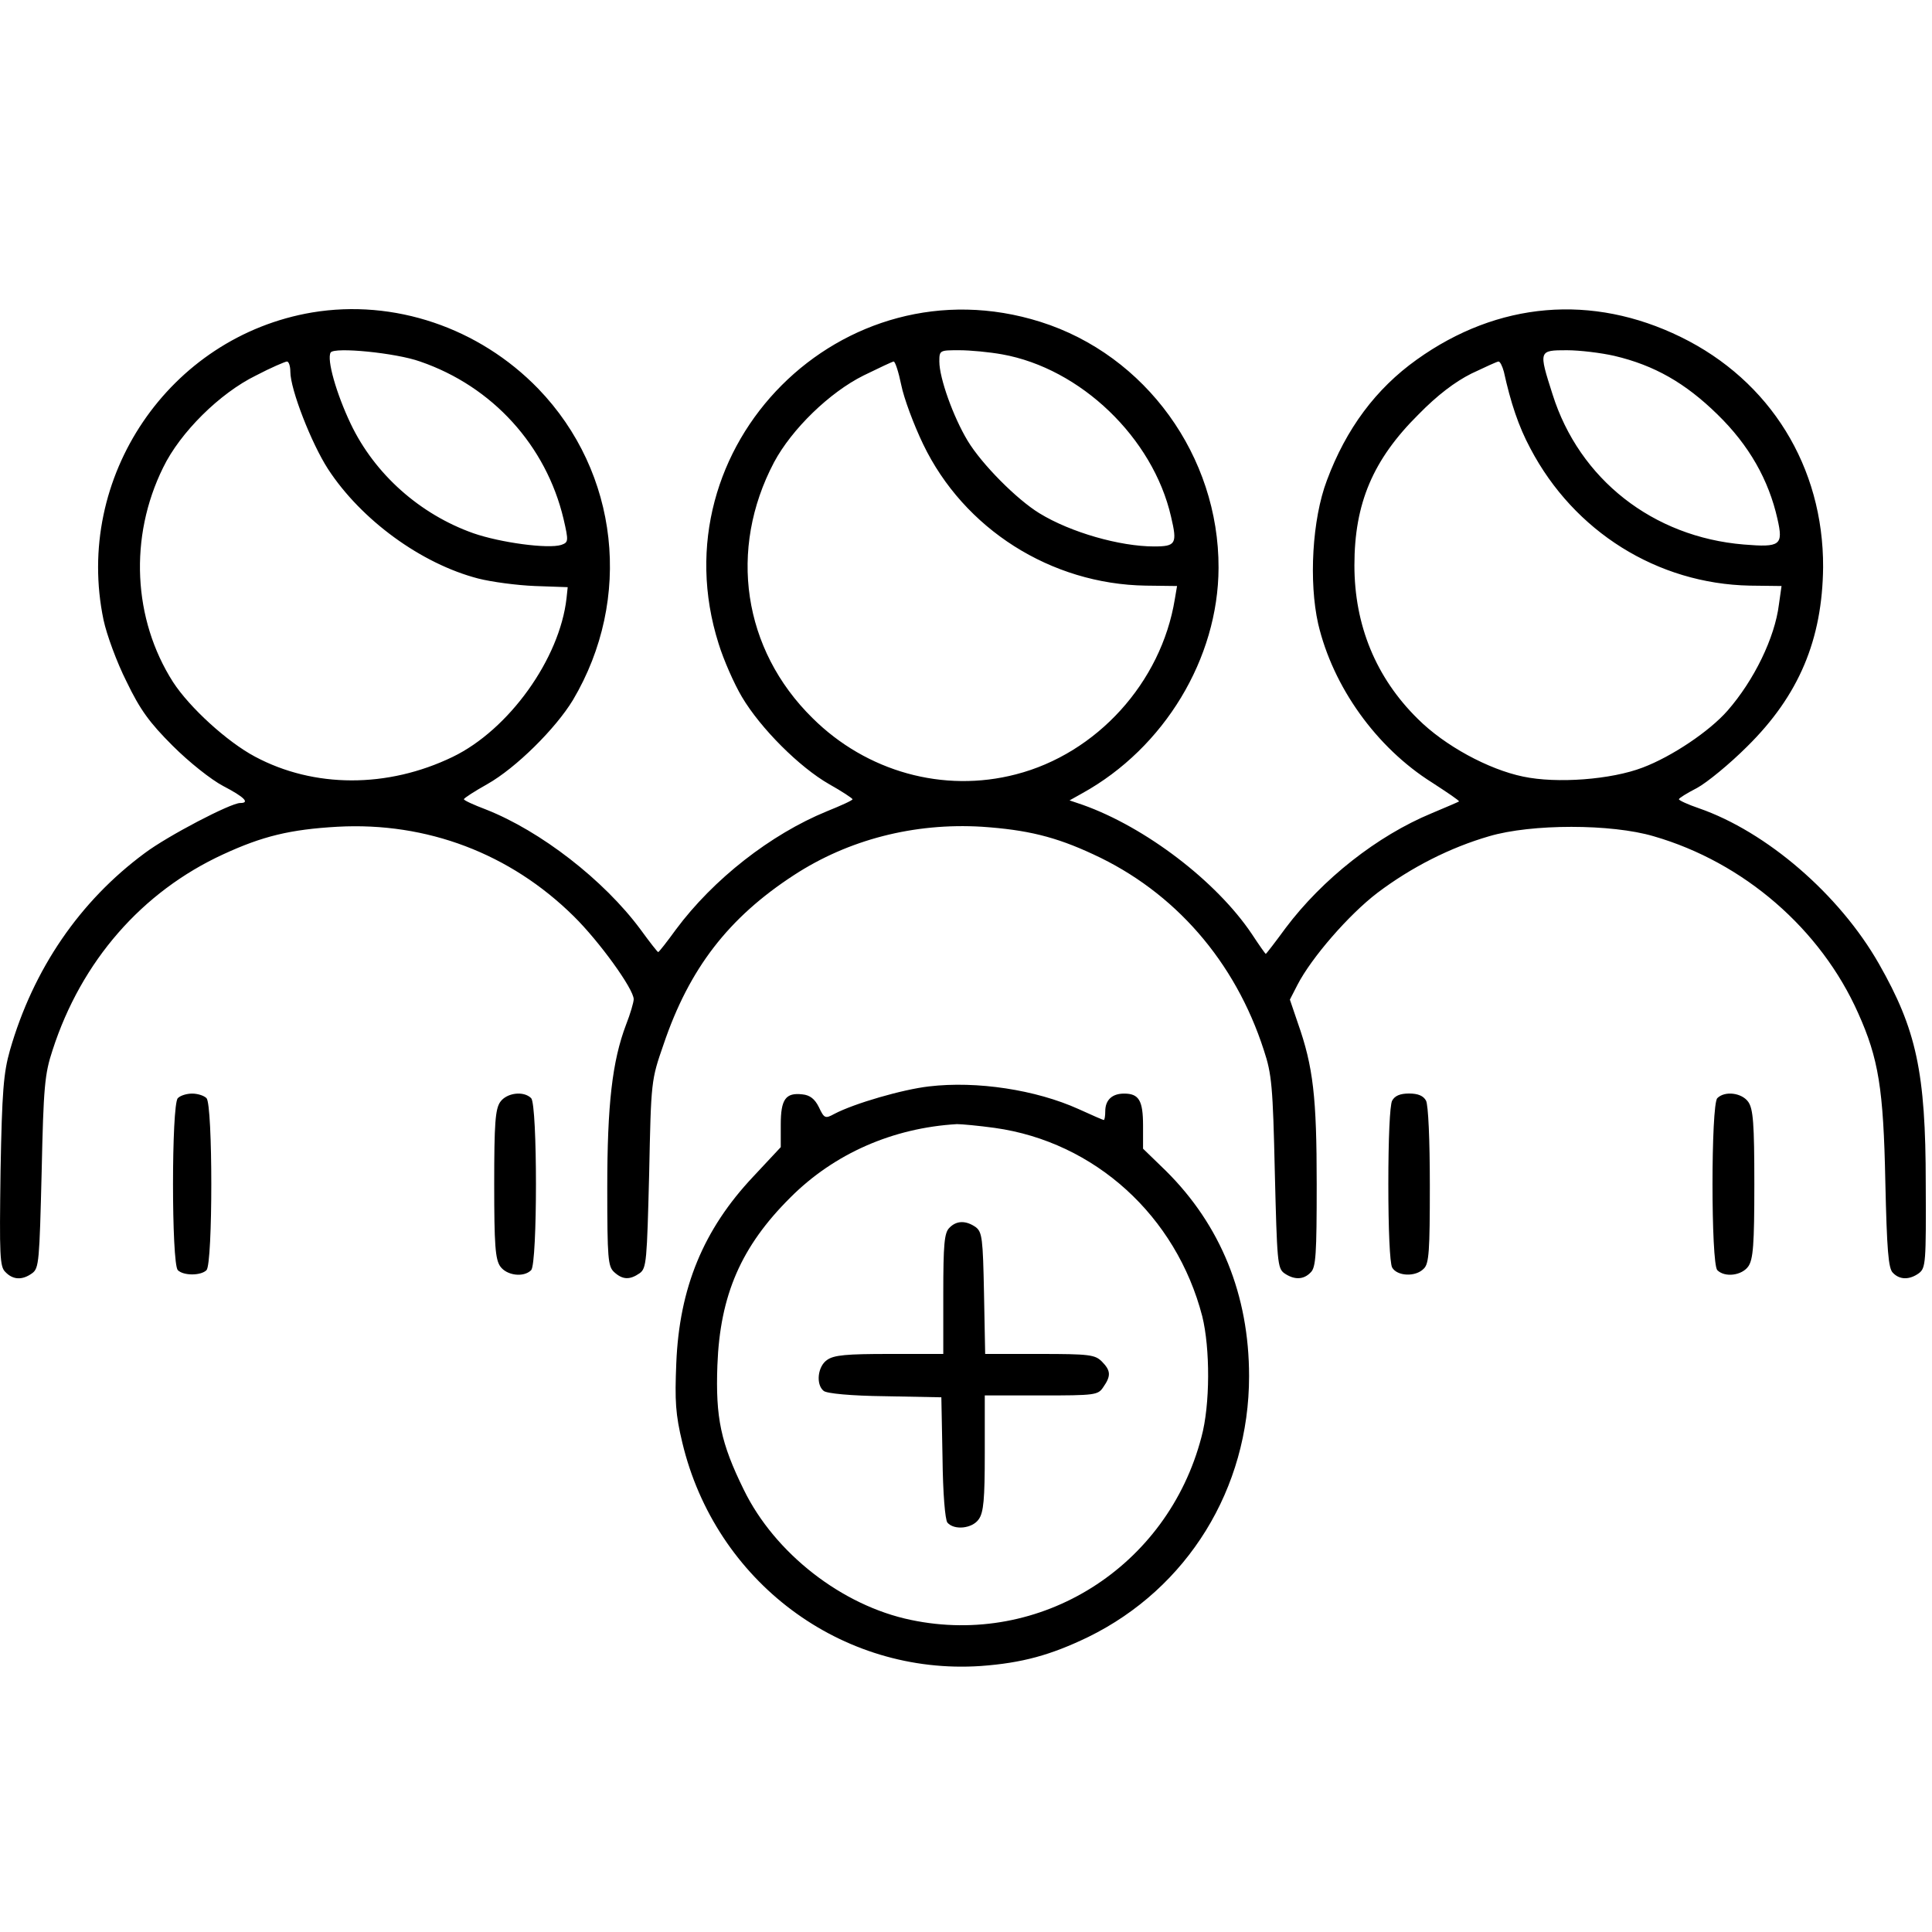 <svg width="25" height="25" viewBox="0 0 25 25" fill="none" xmlns="http://www.w3.org/2000/svg">
<path d="M4.04 4.043C2.189 4.356 0.954 6.177 1.34 8.023C1.379 8.208 1.511 8.57 1.637 8.819C1.813 9.185 1.935 9.351 2.233 9.649C2.448 9.864 2.731 10.088 2.888 10.171C3.161 10.313 3.239 10.391 3.107 10.391C2.985 10.391 2.17 10.816 1.872 11.04C1.032 11.661 0.431 12.539 0.129 13.589C0.046 13.882 0.026 14.117 0.007 15.157C-0.008 16.25 -0.003 16.392 0.07 16.46C0.168 16.563 0.29 16.568 0.417 16.475C0.505 16.411 0.51 16.319 0.539 15.166C0.563 14.063 0.578 13.897 0.68 13.589C1.052 12.437 1.838 11.538 2.888 11.055C3.395 10.821 3.752 10.733 4.367 10.698C5.524 10.635 6.603 11.045 7.424 11.856C7.756 12.183 8.2 12.798 8.2 12.93C8.2 12.969 8.156 13.12 8.102 13.257C7.922 13.731 7.858 14.292 7.858 15.371C7.858 16.289 7.868 16.387 7.946 16.46C8.058 16.563 8.151 16.563 8.278 16.475C8.366 16.411 8.371 16.319 8.4 15.191C8.425 13.985 8.425 13.98 8.586 13.516C8.918 12.534 9.426 11.875 10.275 11.323C10.978 10.865 11.828 10.645 12.707 10.698C13.288 10.738 13.654 10.825 14.147 11.055C15.197 11.538 15.983 12.437 16.354 13.589C16.457 13.897 16.471 14.063 16.496 15.166C16.525 16.319 16.53 16.411 16.618 16.475C16.745 16.563 16.867 16.563 16.96 16.465C17.028 16.402 17.038 16.226 17.038 15.323C17.038 14.2 16.994 13.804 16.794 13.238L16.691 12.935L16.789 12.744C16.97 12.393 17.453 11.836 17.824 11.553C18.264 11.221 18.766 10.967 19.269 10.821C19.816 10.659 20.851 10.659 21.398 10.821C22.565 11.158 23.561 12.022 24.045 13.111C24.308 13.697 24.372 14.087 24.396 15.288C24.416 16.172 24.435 16.416 24.494 16.47C24.582 16.563 24.709 16.563 24.831 16.475C24.919 16.407 24.924 16.338 24.919 15.313C24.919 13.872 24.797 13.321 24.313 12.471C23.801 11.573 22.858 10.762 21.984 10.459C21.843 10.411 21.725 10.357 21.725 10.342C21.725 10.328 21.828 10.264 21.96 10.196C22.087 10.127 22.38 9.888 22.609 9.659C23.278 8.999 23.581 8.277 23.591 7.339C23.596 6.04 22.907 4.927 21.75 4.361C20.602 3.799 19.382 3.902 18.332 4.654C17.805 5.03 17.419 5.547 17.17 6.216C16.979 6.719 16.935 7.53 17.057 8.072C17.248 8.887 17.809 9.673 18.532 10.127C18.727 10.254 18.889 10.362 18.879 10.371C18.874 10.376 18.713 10.445 18.527 10.523C17.819 10.816 17.111 11.377 16.637 12.007C16.501 12.193 16.384 12.344 16.379 12.344C16.374 12.344 16.291 12.227 16.198 12.085C15.739 11.402 14.821 10.703 14.011 10.415L13.84 10.357L14.006 10.264C15.065 9.678 15.764 8.521 15.768 7.349C15.773 5.904 14.826 4.595 13.464 4.165C10.9 3.355 8.488 5.772 9.299 8.33C9.362 8.535 9.499 8.848 9.601 9.019C9.841 9.424 10.344 9.927 10.729 10.147C10.895 10.24 11.027 10.328 11.032 10.342C11.032 10.357 10.881 10.425 10.7 10.498C9.972 10.796 9.23 11.377 8.747 12.027C8.63 12.188 8.527 12.32 8.517 12.32C8.508 12.32 8.405 12.188 8.288 12.027C7.814 11.387 6.994 10.752 6.286 10.474C6.13 10.415 6.003 10.357 6.003 10.342C6.003 10.328 6.139 10.24 6.305 10.147C6.677 9.937 7.189 9.429 7.414 9.058C8.19 7.749 8.01 6.114 6.965 5.03C6.198 4.239 5.099 3.867 4.04 4.043ZM5.436 4.678C6.374 5 7.067 5.767 7.292 6.714C7.36 7.007 7.355 7.017 7.263 7.051C7.092 7.105 6.476 7.022 6.125 6.9C5.436 6.656 4.85 6.138 4.538 5.484C4.352 5.093 4.225 4.649 4.279 4.561C4.328 4.488 5.124 4.566 5.436 4.678ZM12.966 4.585C13.981 4.766 14.919 5.664 15.153 6.685C15.236 7.036 15.217 7.071 14.933 7.071C14.494 7.071 13.854 6.89 13.449 6.641C13.161 6.465 12.707 6.011 12.521 5.703C12.336 5.396 12.155 4.893 12.155 4.678C12.155 4.532 12.16 4.532 12.414 4.532C12.556 4.532 12.805 4.556 12.966 4.585ZM20.89 4.605C21.408 4.727 21.808 4.956 22.223 5.362C22.634 5.762 22.887 6.211 23 6.714C23.078 7.056 23.039 7.085 22.565 7.046C21.389 6.949 20.436 6.201 20.09 5.103C19.909 4.536 19.909 4.532 20.275 4.532C20.441 4.532 20.72 4.566 20.89 4.605ZM3.757 4.81C3.757 5.039 4.03 5.738 4.245 6.07C4.675 6.729 5.451 7.295 6.188 7.486C6.359 7.53 6.691 7.574 6.921 7.583L7.346 7.598L7.331 7.74C7.243 8.526 6.584 9.444 5.856 9.795C5.016 10.2 4.064 10.2 3.298 9.79C2.941 9.6 2.453 9.156 2.238 8.824C1.721 8.013 1.667 6.949 2.111 6.05C2.331 5.596 2.844 5.088 3.312 4.859C3.508 4.756 3.693 4.678 3.713 4.678C3.737 4.678 3.757 4.737 3.757 4.81ZM11.662 4.981C11.696 5.152 11.823 5.493 11.945 5.747C12.473 6.846 13.6 7.559 14.826 7.578L15.231 7.583L15.202 7.754C15.026 8.833 14.191 9.751 13.146 10.02C12.209 10.264 11.213 9.986 10.514 9.292C9.611 8.404 9.421 7.11 10.016 5.982C10.246 5.552 10.734 5.078 11.174 4.859C11.374 4.761 11.55 4.678 11.564 4.678C11.584 4.678 11.628 4.815 11.662 4.981ZM19.46 4.81C19.548 5.21 19.65 5.518 19.802 5.801C20.368 6.88 21.447 7.554 22.643 7.578L23.053 7.583L23.019 7.823C22.966 8.252 22.697 8.804 22.355 9.195C22.121 9.463 21.633 9.79 21.257 9.932C20.851 10.088 20.148 10.142 19.709 10.049C19.26 9.956 18.693 9.649 18.346 9.302C17.805 8.77 17.526 8.091 17.526 7.315C17.526 6.514 17.765 5.948 18.356 5.362C18.6 5.113 18.825 4.942 19.04 4.834C19.216 4.751 19.372 4.678 19.391 4.678C19.411 4.678 19.44 4.737 19.46 4.81Z" fill="black"/>
<path d="M12.022 14.058C11.68 14.097 11.055 14.278 10.796 14.414C10.679 14.478 10.665 14.473 10.596 14.326C10.543 14.219 10.479 14.17 10.382 14.161C10.167 14.136 10.103 14.224 10.103 14.551V14.844L9.747 15.225C9.102 15.909 8.79 16.665 8.751 17.642C8.731 18.13 8.741 18.301 8.829 18.667C9.258 20.464 10.884 21.68 12.691 21.558C13.228 21.519 13.599 21.416 14.083 21.182C15.367 20.552 16.163 19.263 16.163 17.808C16.163 16.758 15.796 15.855 15.088 15.152L14.791 14.864V14.566C14.791 14.239 14.737 14.151 14.546 14.151C14.39 14.151 14.302 14.234 14.302 14.38C14.302 14.444 14.293 14.493 14.283 14.493C14.273 14.493 14.127 14.429 13.956 14.351C13.404 14.102 12.642 13.985 12.022 14.058ZM12.872 14.595C14.166 14.776 15.22 15.733 15.557 17.032C15.66 17.447 15.66 18.179 15.547 18.594C15.108 20.279 13.463 21.314 11.788 20.962C10.894 20.777 10.025 20.098 9.625 19.278C9.327 18.672 9.258 18.345 9.283 17.666C9.317 16.758 9.59 16.128 10.23 15.493C10.796 14.927 11.553 14.595 12.383 14.546C12.442 14.546 12.662 14.566 12.872 14.595Z" fill="black"/>
<path d="M12.284 15.889C12.22 15.952 12.206 16.099 12.206 16.743V17.52H11.508C10.956 17.52 10.79 17.534 10.702 17.598C10.58 17.681 10.555 17.915 10.658 17.998C10.697 18.032 11.014 18.062 11.454 18.067L12.181 18.081L12.196 18.858C12.201 19.331 12.23 19.663 12.259 19.702C12.347 19.805 12.582 19.78 12.665 19.659C12.728 19.571 12.743 19.4 12.743 18.804V18.057H13.47C14.174 18.057 14.208 18.052 14.276 17.95C14.379 17.803 14.374 17.735 14.257 17.617C14.169 17.53 14.095 17.52 13.456 17.52H12.748L12.733 16.734C12.719 16.026 12.709 15.943 12.626 15.879C12.499 15.791 12.377 15.791 12.284 15.889Z" fill="black"/>
<path d="M2.301 14.21C2.218 14.293 2.218 16.353 2.301 16.436C2.374 16.509 2.598 16.509 2.672 16.436C2.755 16.353 2.755 14.293 2.672 14.21C2.637 14.175 2.554 14.151 2.486 14.151C2.418 14.151 2.335 14.175 2.301 14.21Z" fill="black"/>
<path d="M6.473 14.259C6.409 14.351 6.395 14.537 6.395 15.323C6.395 16.109 6.409 16.295 6.473 16.387C6.556 16.505 6.775 16.534 6.873 16.436C6.956 16.353 6.956 14.293 6.873 14.21C6.775 14.112 6.556 14.141 6.473 14.259Z" fill="black"/>
<path d="M18.014 14.243C17.984 14.302 17.965 14.736 17.965 15.322C17.965 15.908 17.984 16.343 18.014 16.401C18.077 16.514 18.316 16.528 18.424 16.416C18.492 16.352 18.502 16.186 18.502 15.342C18.502 14.741 18.482 14.302 18.453 14.243C18.419 14.18 18.351 14.15 18.233 14.15C18.116 14.15 18.048 14.18 18.014 14.243Z" fill="black"/>
<path d="M22.222 14.21C22.139 14.293 22.139 16.353 22.222 16.436C22.32 16.534 22.54 16.505 22.623 16.387C22.686 16.295 22.701 16.109 22.701 15.323C22.701 14.537 22.686 14.351 22.623 14.259C22.54 14.141 22.32 14.112 22.222 14.21Z" fill="black"/>
</svg>
